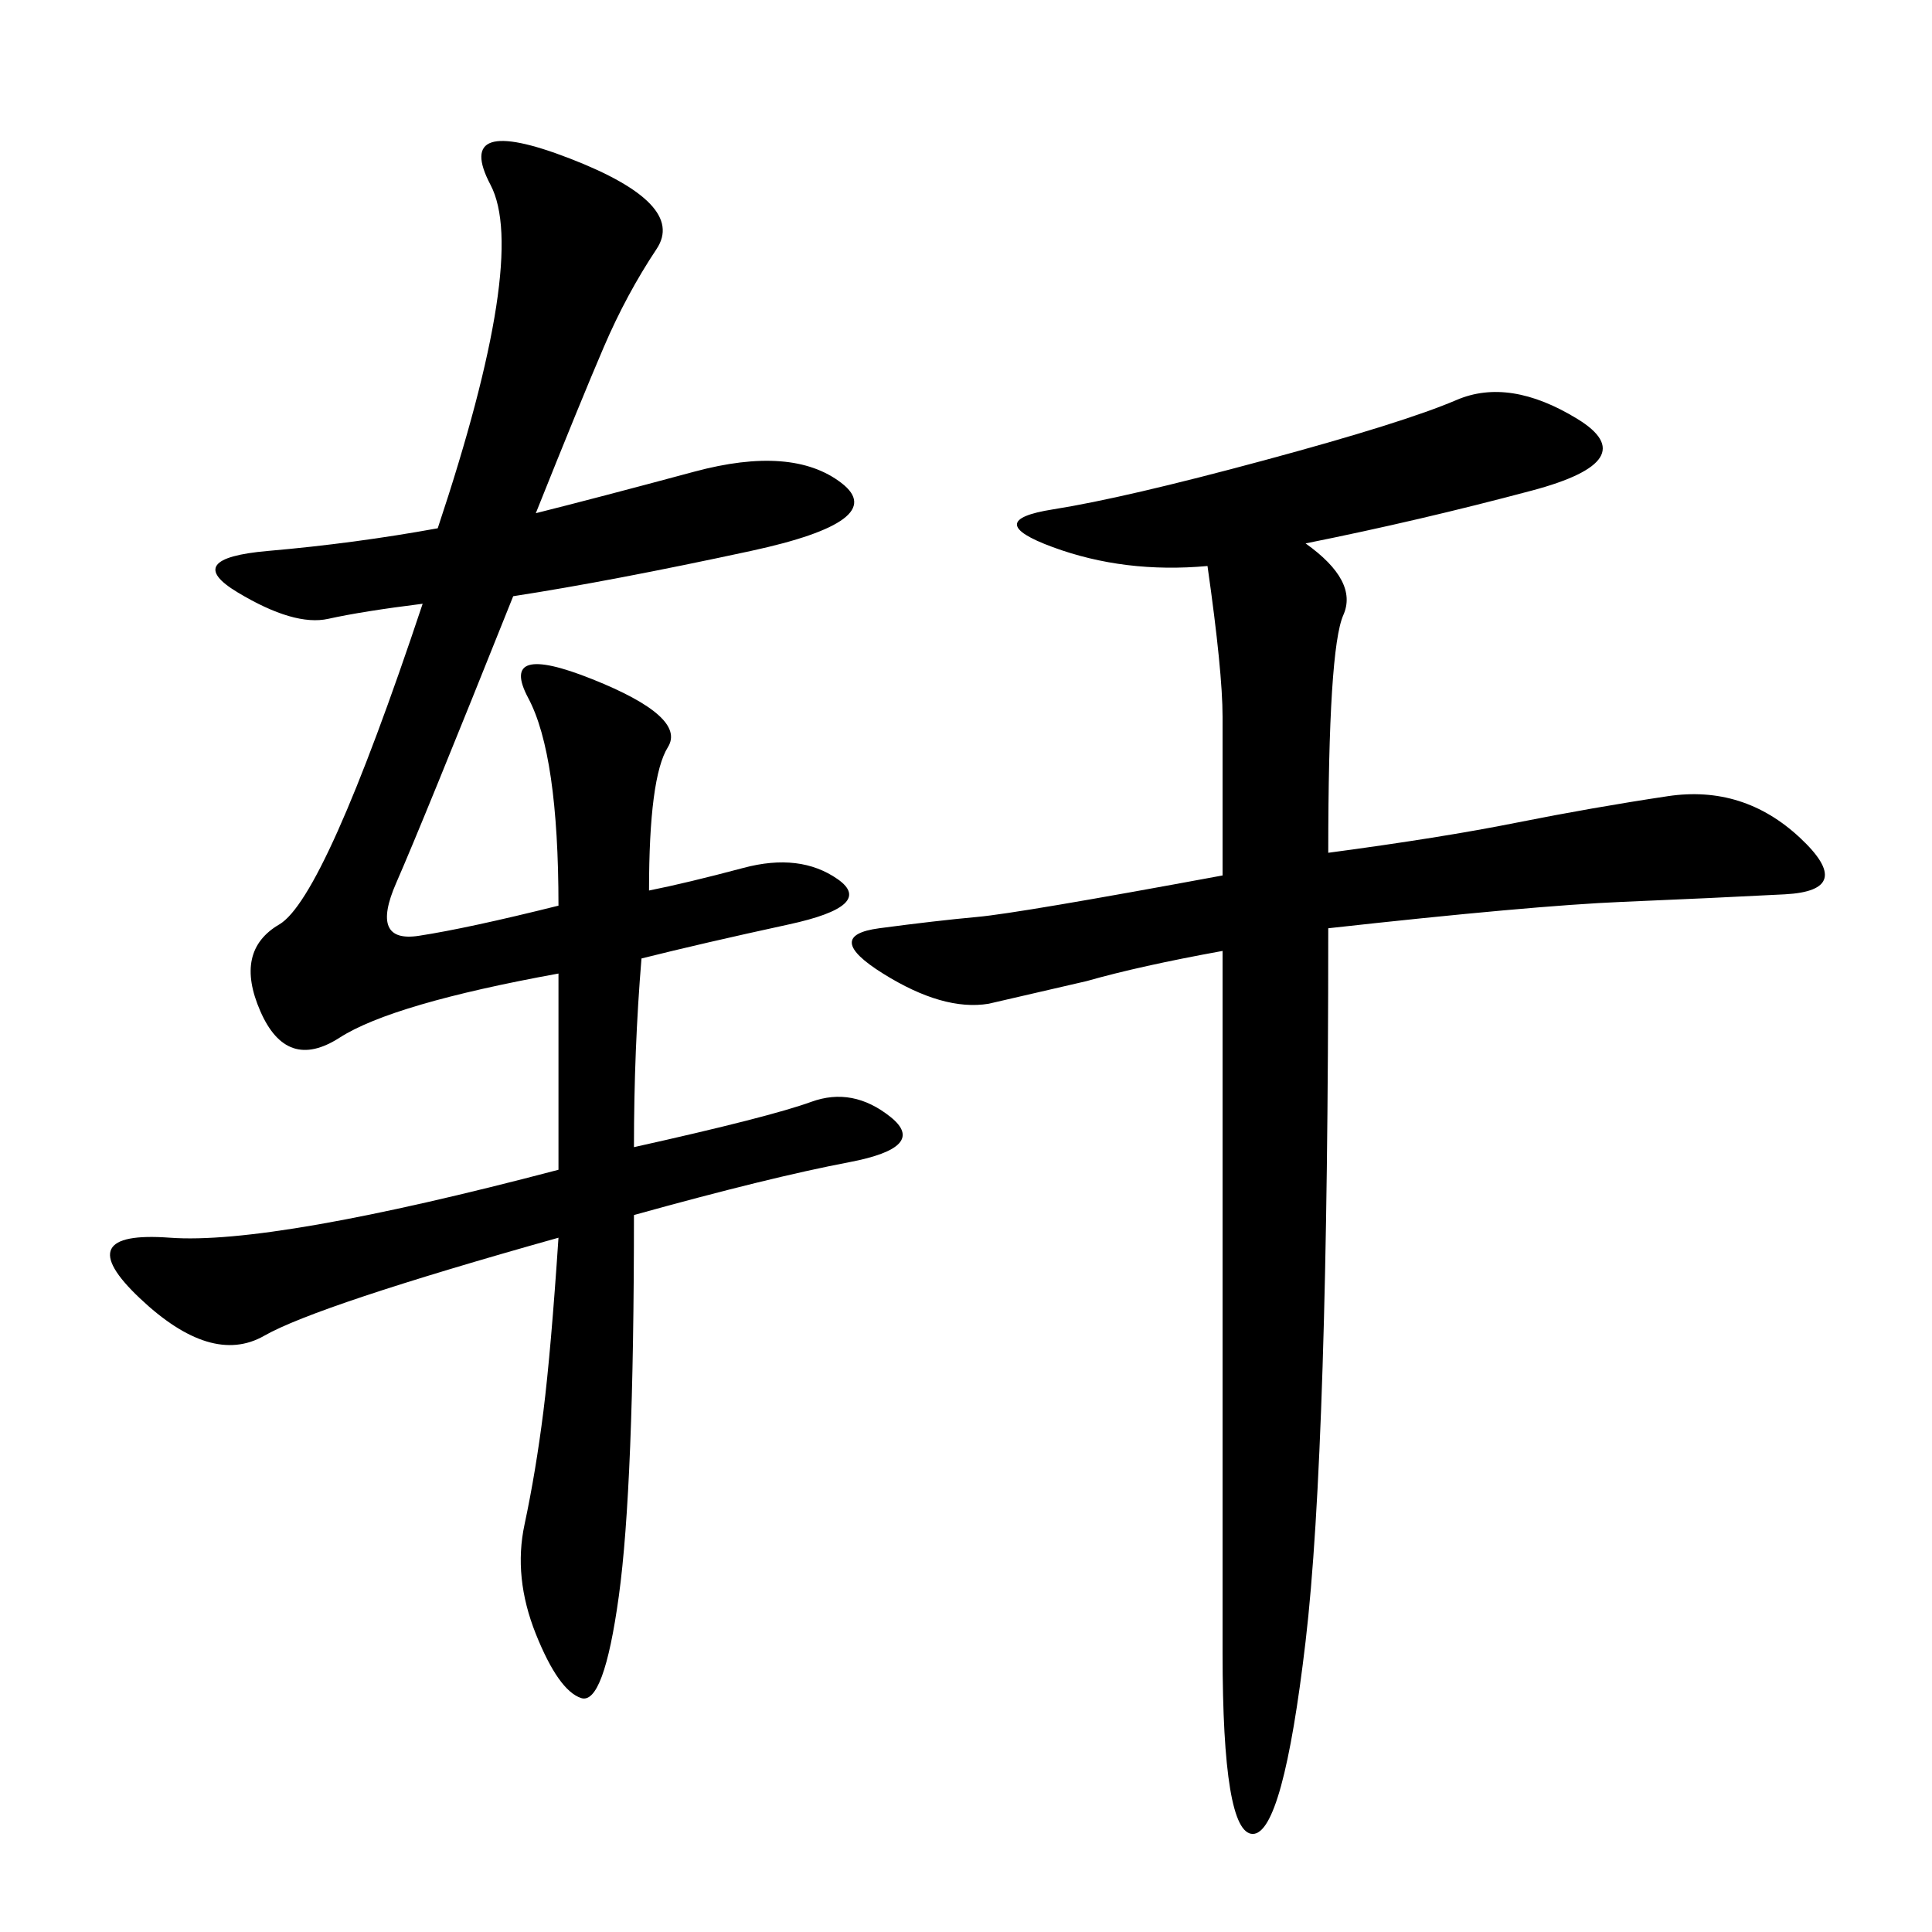 <svg xmlns="http://www.w3.org/2000/svg" xmlns:xlink="http://www.w3.org/1999/xlink" width="300" height="300"><path d="M83.20 79.69Q92.58 77.34 107.81 73.24Q123.05 69.14 130.66 75Q138.28 80.86 116.60 85.55Q94.92 90.23 79.69 92.58L79.69 92.58Q65.63 127.73 61.52 137.11Q57.42 146.48 65.04 145.31Q72.66 144.14 86.72 140.63L86.72 140.63Q86.72 117.19 82.03 108.40Q77.34 99.61 91.99 105.47Q106.64 111.33 103.71 116.02Q100.78 120.70 100.78 138.28L100.78 138.28Q106.64 137.11 115.43 134.77Q124.22 132.42 130.08 136.52Q135.94 140.63 122.46 143.55Q108.98 146.48 99.61 148.83L99.61 148.83Q98.44 162.89 98.44 178.13L98.44 178.13Q119.53 173.44 125.98 171.09Q132.42 168.75 138.28 173.44Q144.14 178.13 131.84 180.47Q119.53 182.81 98.44 188.67L98.44 188.67Q98.44 230.86 96.09 247.85Q93.75 264.84 90.23 263.67Q86.72 262.50 83.20 253.71Q79.69 244.92 81.45 236.72Q83.20 228.52 84.38 219.14Q85.55 209.77 86.72 192.19L86.72 192.19Q49.22 202.73 41.02 207.42Q32.81 212.11 21.68 201.56Q10.55 191.02 26.37 192.19Q42.19 193.36 86.72 181.64L86.72 181.64L86.72 151.17Q60.94 155.86 52.73 161.13Q44.53 166.41 40.43 157.03Q36.33 147.66 43.36 143.55Q50.39 139.45 65.63 93.75L65.63 93.75Q56.25 94.92 50.98 96.09Q45.70 97.27 36.91 91.99Q28.13 86.72 41.60 85.55Q55.08 84.38 67.97 82.03L67.97 82.03Q82.03 39.84 76.17 28.71Q70.31 17.58 88.48 24.61Q106.64 31.64 101.95 38.67Q97.27 45.70 93.75 53.91Q90.23 62.11 83.20 79.69L83.20 79.69ZM202.73 84.38Q210.94 90.23 208.59 95.51Q206.25 100.78 206.25 132.42L206.25 132.42Q223.83 130.08 235.55 127.73Q247.27 125.39 258.98 123.63Q270.70 121.88 279.49 130.08Q288.28 138.28 277.15 138.87Q266.02 139.45 251.95 140.04Q237.89 140.63 206.25 144.14L206.25 144.14Q206.25 225 202.73 254.88Q199.22 284.77 194.53 284.77L194.53 284.77Q189.84 284.77 189.84 256.64L189.84 256.64L189.84 147.66Q176.95 150 168.75 152.34L168.75 152.34L153.52 155.86Q146.48 157.03 137.11 151.17Q127.73 145.31 136.52 144.14Q145.31 142.97 151.76 142.38Q158.20 141.80 189.84 135.94L189.84 135.94L189.84 111.33Q189.84 104.30 187.50 87.89L187.50 87.89Q174.61 89.06 163.48 84.96Q152.34 80.86 163.48 79.10Q174.61 77.34 196.29 71.48Q217.97 65.63 226.17 62.11Q234.38 58.59 244.92 65.04Q255.47 71.48 237.89 76.17Q220.31 80.86 202.73 84.38L202.73 84.38Z"/></svg>